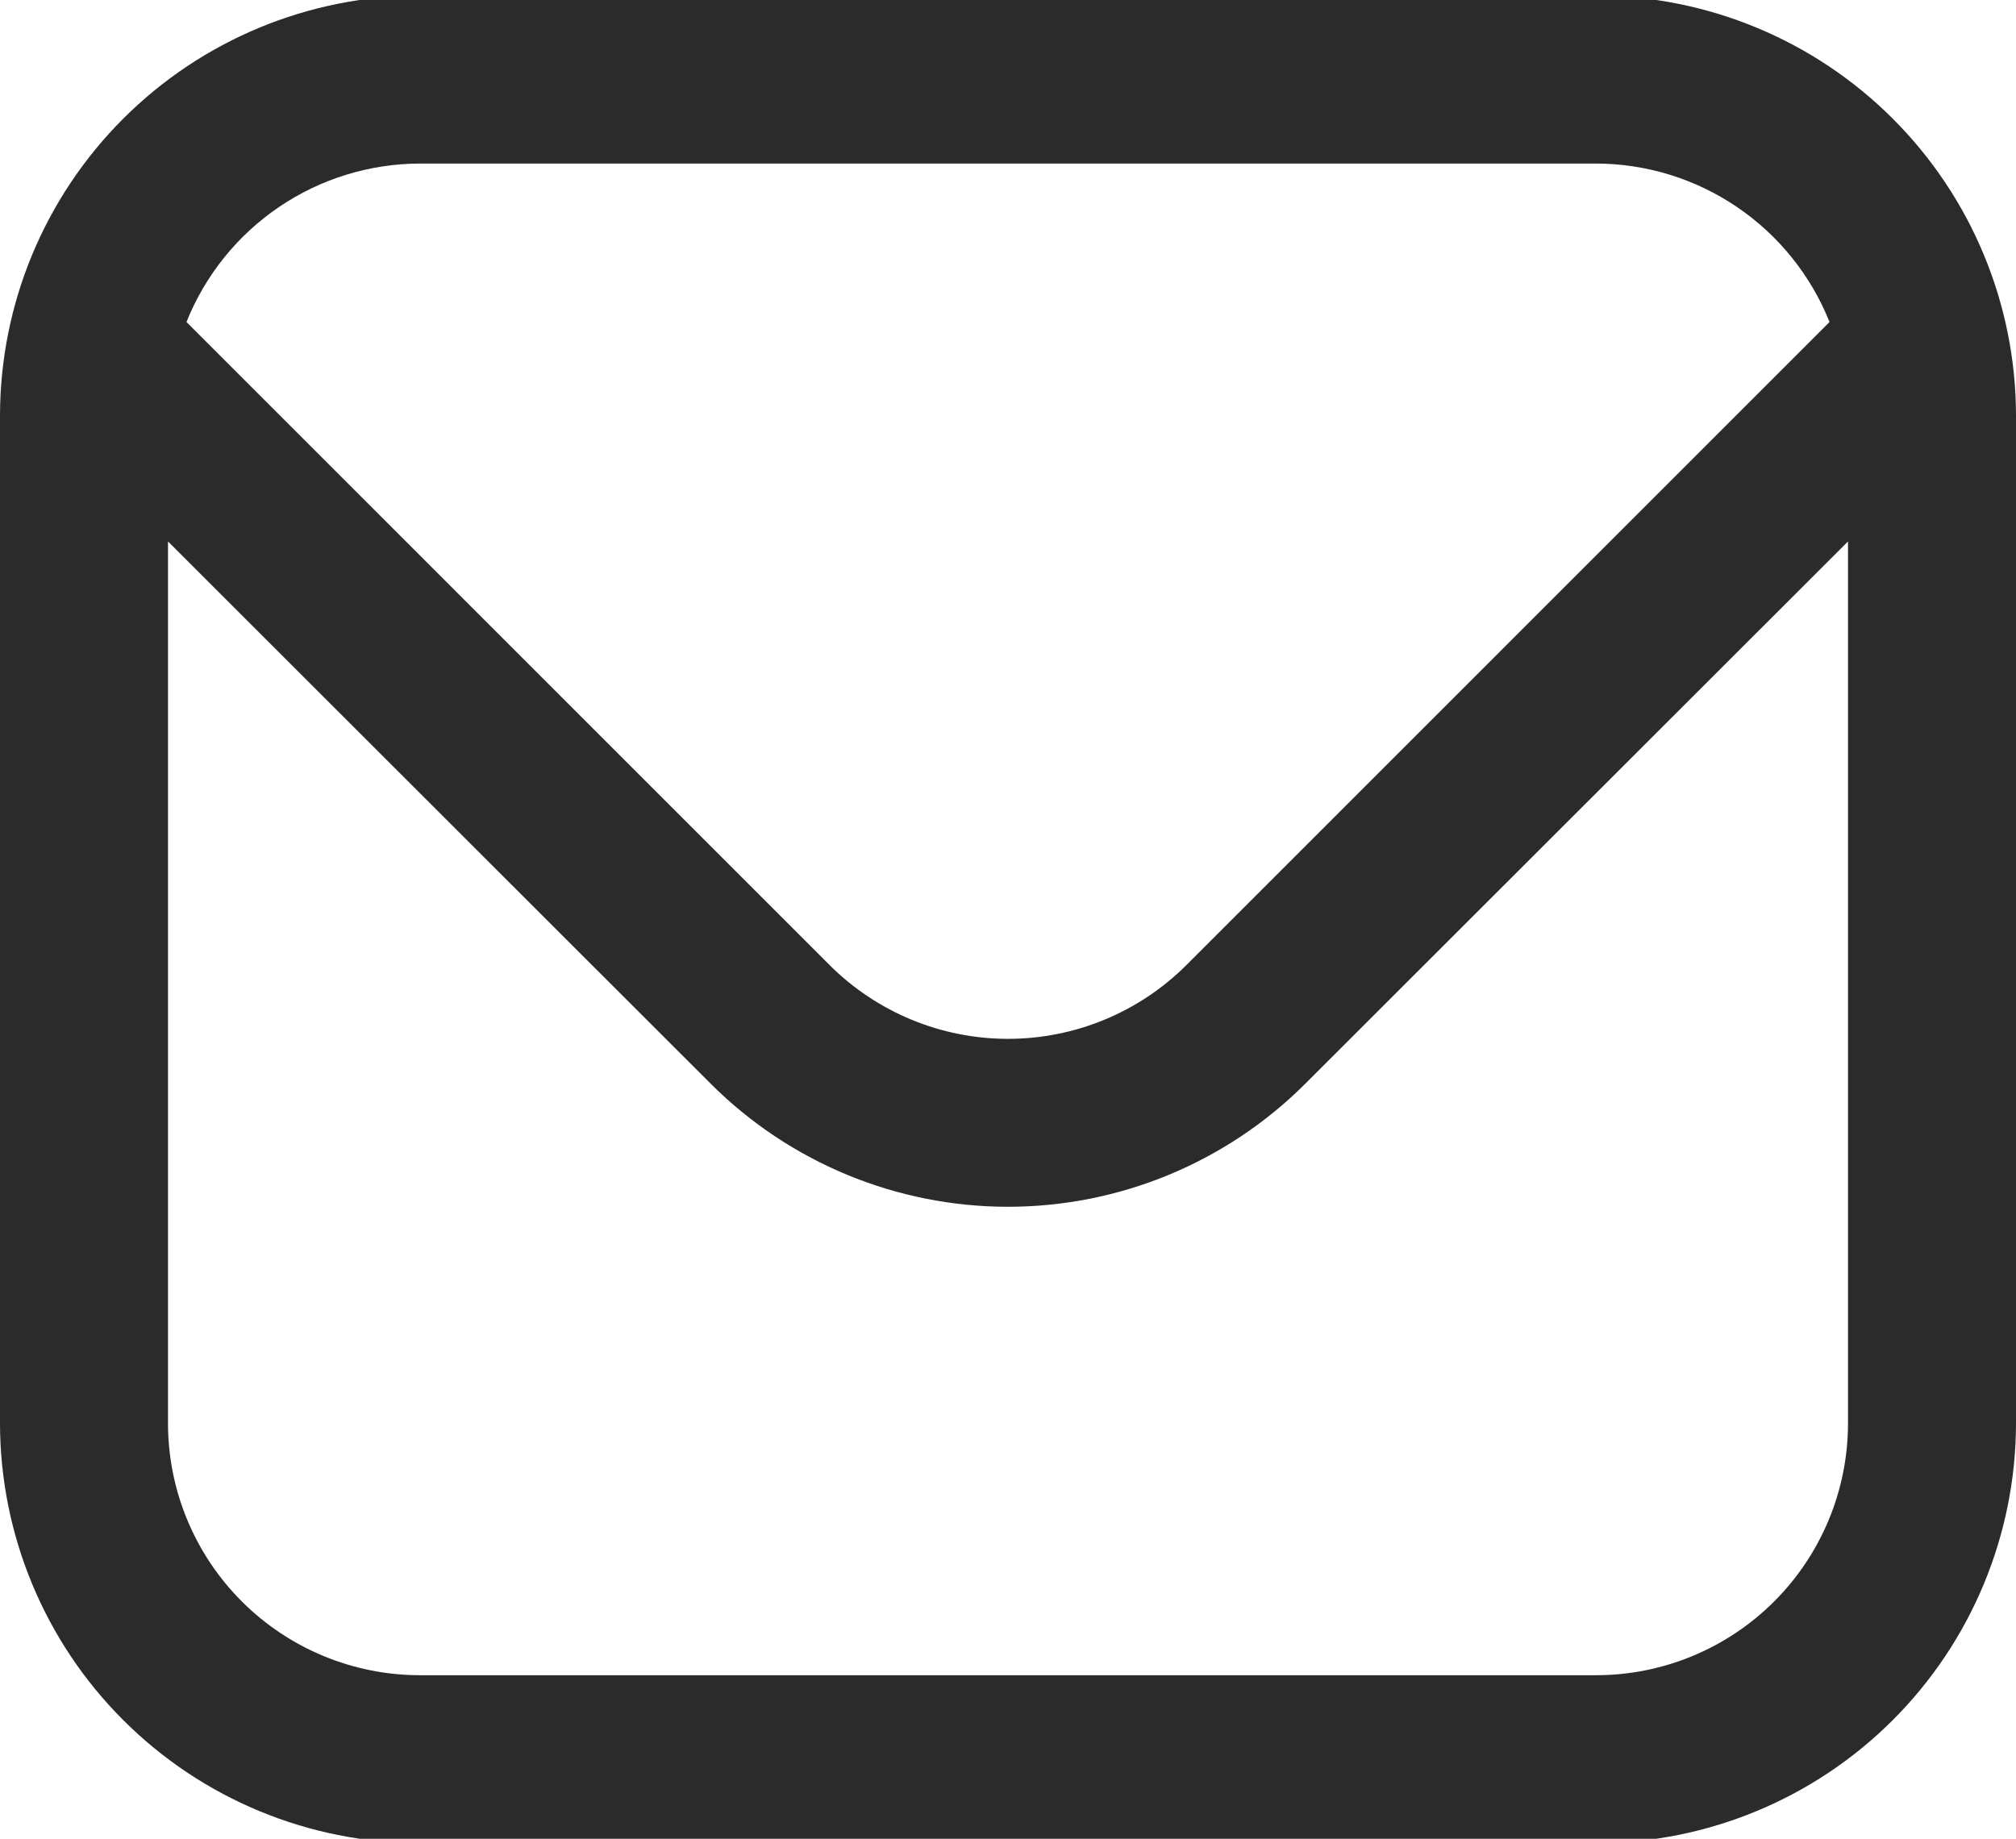 <?xml version="1.0" encoding="UTF-8"?>
<svg xmlns="http://www.w3.org/2000/svg" width="114" height="104" viewBox="0 0 114 104" fill="none">
  <g id="envelope 1" clip-path="url(#clip0_4710_733)">
    <path id="Vector" d="M90.25 -0.25H23.75C17.453 -0.242 11.417 2.262 6.965 6.715C2.512 11.167 0.008 17.203 0 23.5L0 80.5C0.008 86.797 2.512 92.833 6.965 97.285C11.417 101.738 17.453 104.242 23.75 104.25H90.25C96.547 104.242 102.583 101.738 107.035 97.285C111.488 92.833 113.992 86.797 114 80.5V23.5C113.992 17.203 111.488 11.167 107.035 6.715C102.583 2.262 96.547 -0.242 90.25 -0.25ZM23.75 9.25H90.25C93.094 9.256 95.872 10.112 98.225 11.71C100.578 13.307 102.4 15.572 103.455 18.213L67.079 54.593C64.403 57.26 60.778 58.757 57 58.757C53.222 58.757 49.597 57.26 46.92 54.593L10.545 18.213C11.6 15.572 13.422 13.307 15.775 11.71C18.128 10.112 20.906 9.256 23.75 9.25ZM90.25 94.75H23.75C19.971 94.75 16.346 93.249 13.674 90.576C11.001 87.904 9.5 84.279 9.5 80.5V30.625L40.204 61.31C44.663 65.757 50.703 68.255 57 68.255C63.297 68.255 69.338 65.757 73.796 61.31L104.5 30.625V80.5C104.5 84.279 102.999 87.904 100.326 90.576C97.654 93.249 94.029 94.75 90.25 94.75Z" fill="#2B2B2B"></path>
  </g>
  <defs>
    <clipPath id="clip0_4710_733">
      <rect width="114" height="104" fill="white"></rect>
    </clipPath>
  </defs>
</svg>
